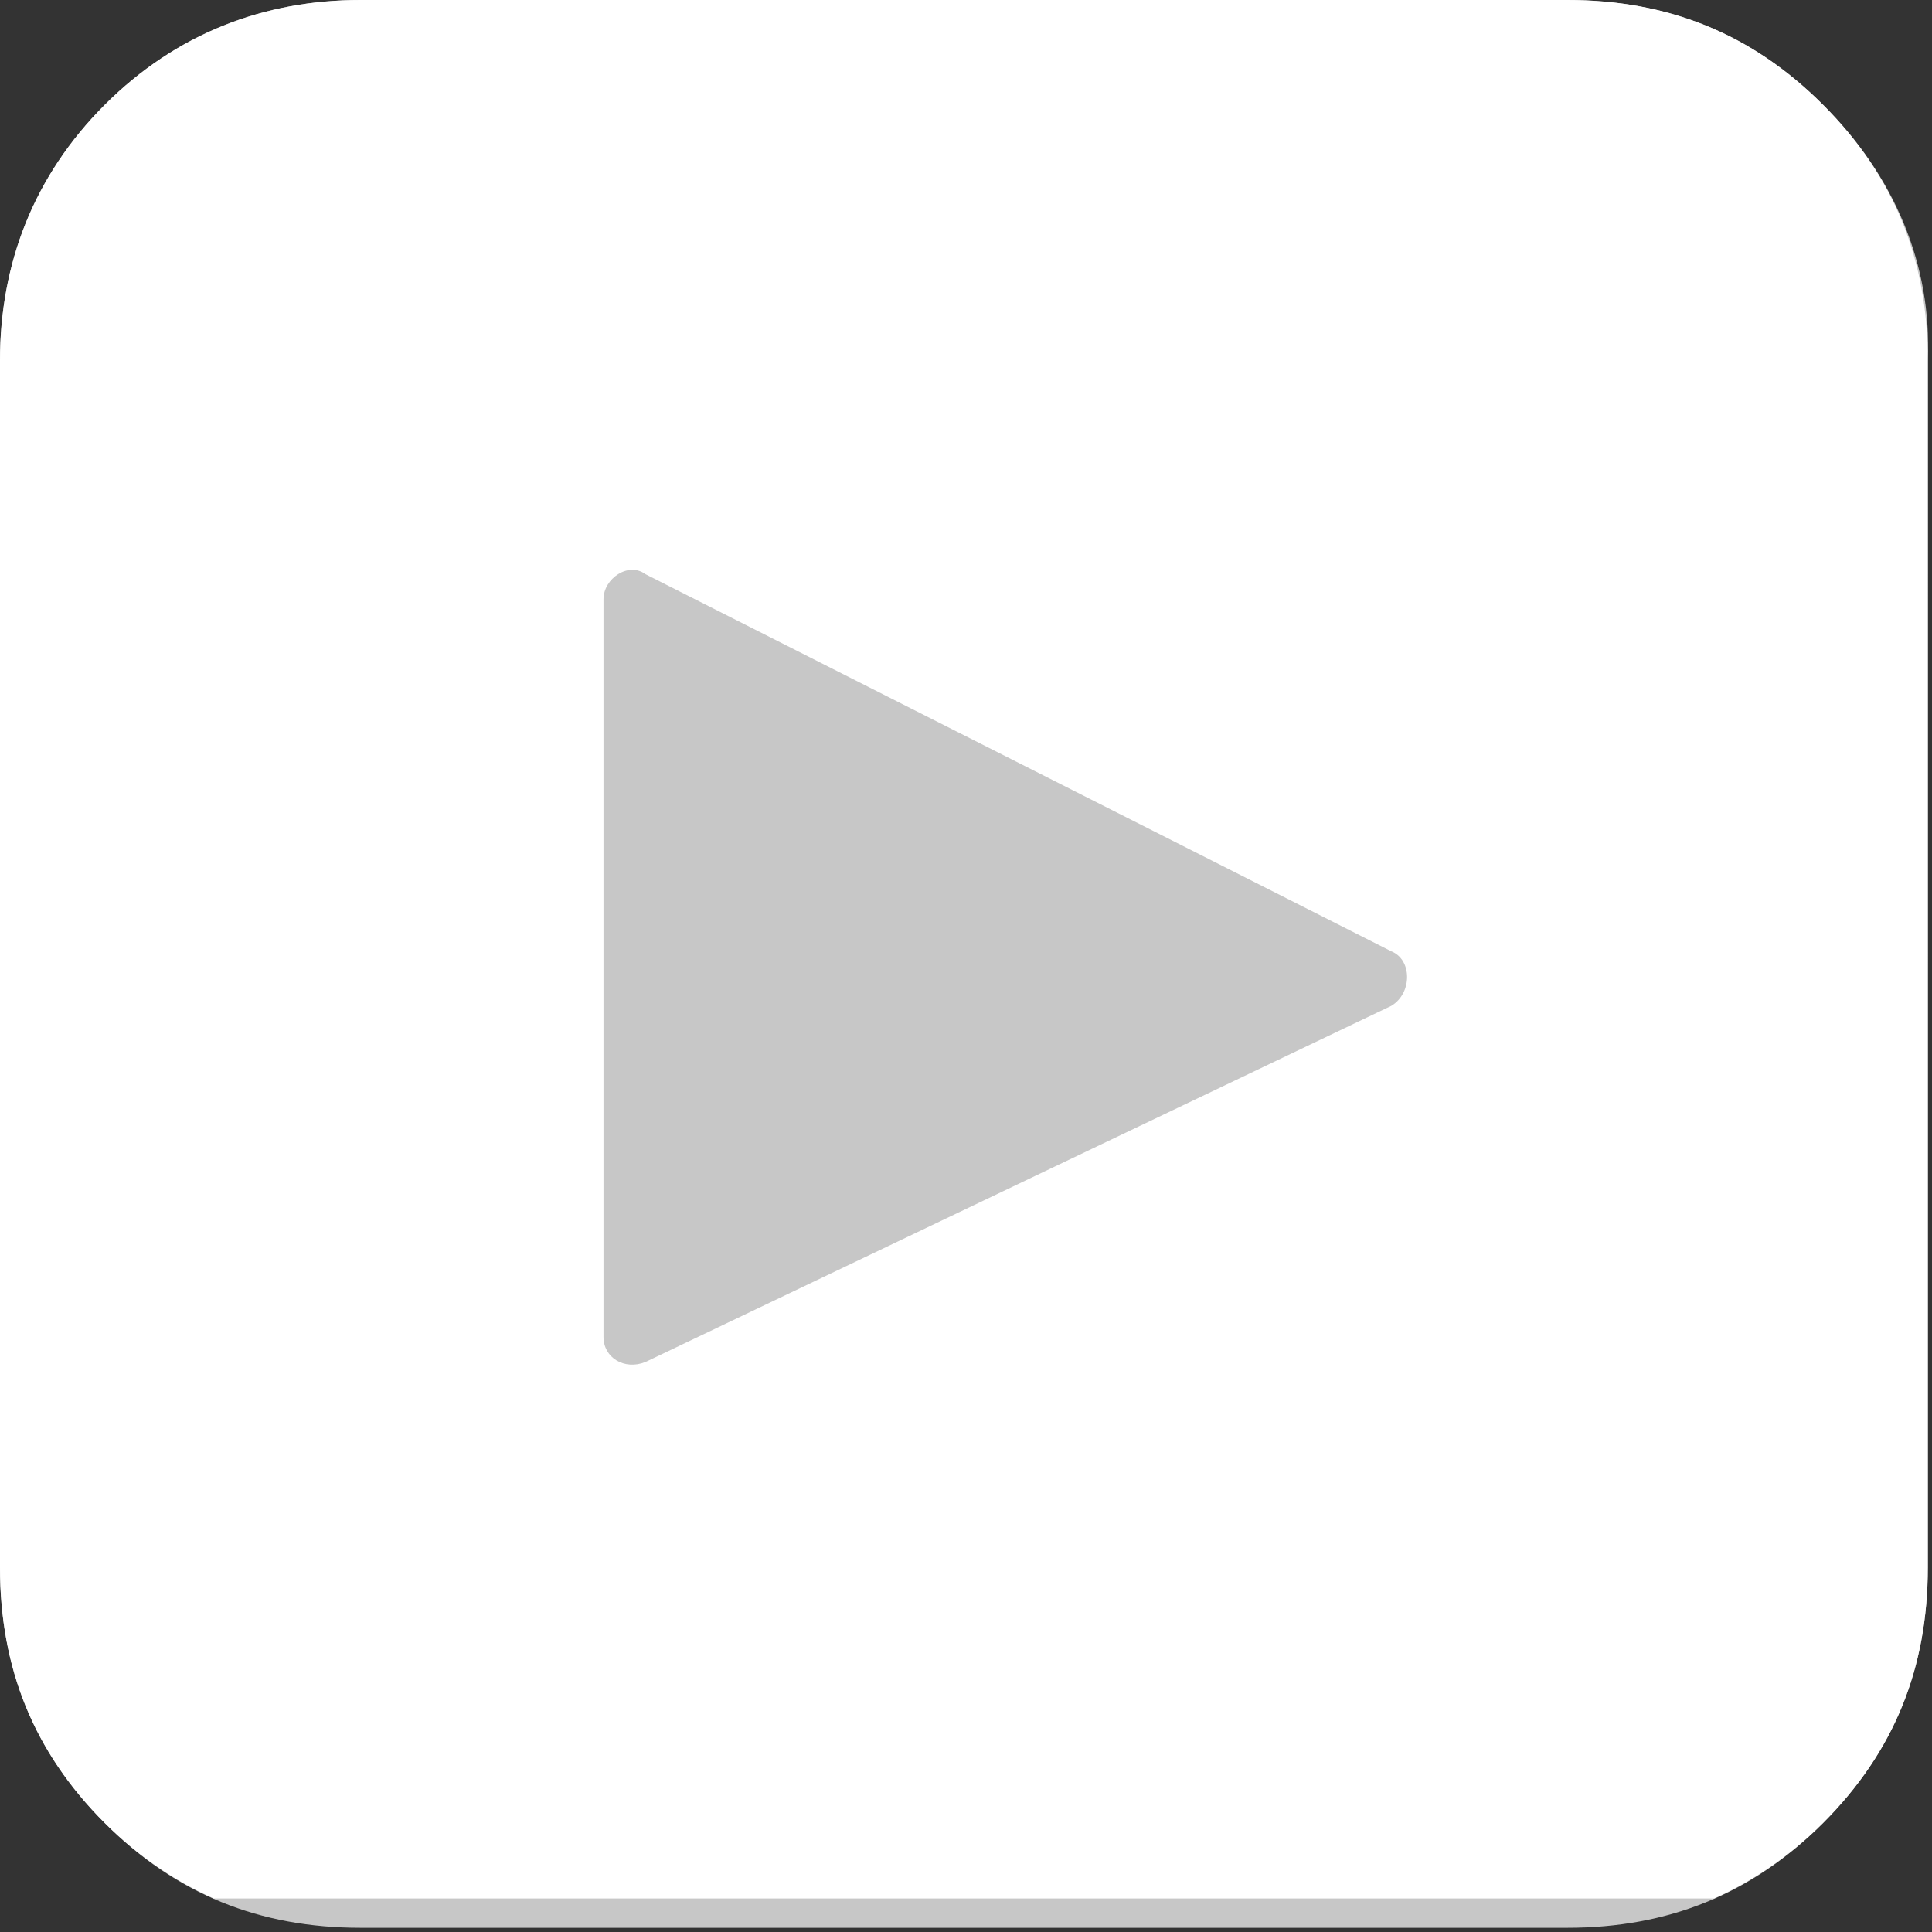 <?xml version="1.0" encoding="utf-8"?>
<!-- Generator: Adobe Illustrator 22.1.0, SVG Export Plug-In . SVG Version: 6.00 Build 0)  -->
<svg version="1.1" id="Ebene_1" xmlns="http://www.w3.org/2000/svg" xmlns:xlink="http://www.w3.org/1999/xlink" x="0px" y="0px"
	 width="46.1px" height="46.1px" viewBox="0 0 46.1 46.1" style="enable-background:new 0 0 46.1 46.1;" xml:space="preserve">
<rect x="0" y="0" width="46.1" height="46.1" fill="#333333" stroke="none"/>
<style type="text/css">
	.st0{clip-path:url(#SVGID_2_);fill:#C7C7C7;}
	.st1{clip-path:url(#SVGID_4_);fill:#FFFFFF;}
</style>
<g>
	<defs>
		<rect id="SVGID_1_" width="46.1" height="46.1"/>
	</defs>
	<clipPath id="SVGID_2_">
		<use xlink:href="#SVGID_1_"  style="overflow:visible;"/>
	</clipPath>
	<path class="st0" d="M43.5,2.5C41.8,0.8,39.8,0,37.4,0H8.6C6.3,0,4.2,0.8,2.5,2.5C0.8,4.2,0,6.3,0,8.6v28.8c0,2.4,0.8,4.4,2.5,6.1
		c1.7,1.7,3.7,2.5,6.1,2.5h28.8c2.4,0,4.4-0.8,6.1-2.5c1.7-1.7,2.5-3.7,2.5-6.1V8.6C46.1,6.3,45.2,4.2,43.5,2.5"/>
</g>
<g>
	<defs>
		<path id="SVGID_3_" d="M8.6,0C6.3,0,4.2,0.8,2.5,2.5C0.8,4.2,0,6.3,0,8.6v28.8c0,2.4,0.8,4.4,2.5,6.1c0.8,0.8,1.7,1.4,2.6,1.8
			h35.8c0.9-0.4,1.8-1,2.6-1.8c1.7-1.7,2.5-3.7,2.5-6.1V8.6c0-2.4-0.8-4.4-2.5-6.1C41.8,0.8,39.8,0,37.4,0H8.6z"/>
	</defs>
	<clipPath id="SVGID_4_">
		<use xlink:href="#SVGID_3_"  style="overflow:visible;"/>
	</clipPath>
	<path class="st1" d="M33.2,24l-17.8,8.5c-0.5,0.2-1-0.1-1-0.6V14.3c0-0.5,0.6-0.9,1-0.6l17.8,9C33.7,22.9,33.7,23.7,33.2,24 M42,0
		H4C-3.5,0-9.5,6.1-9.5,13.5v19C-9.5,40-3.5,46.1,4,46.1H42c7.5,0,13.5-6.1,13.5-13.5v-19C55.6,6.1,49.5,0,42,0"/>
</g>
</svg>
